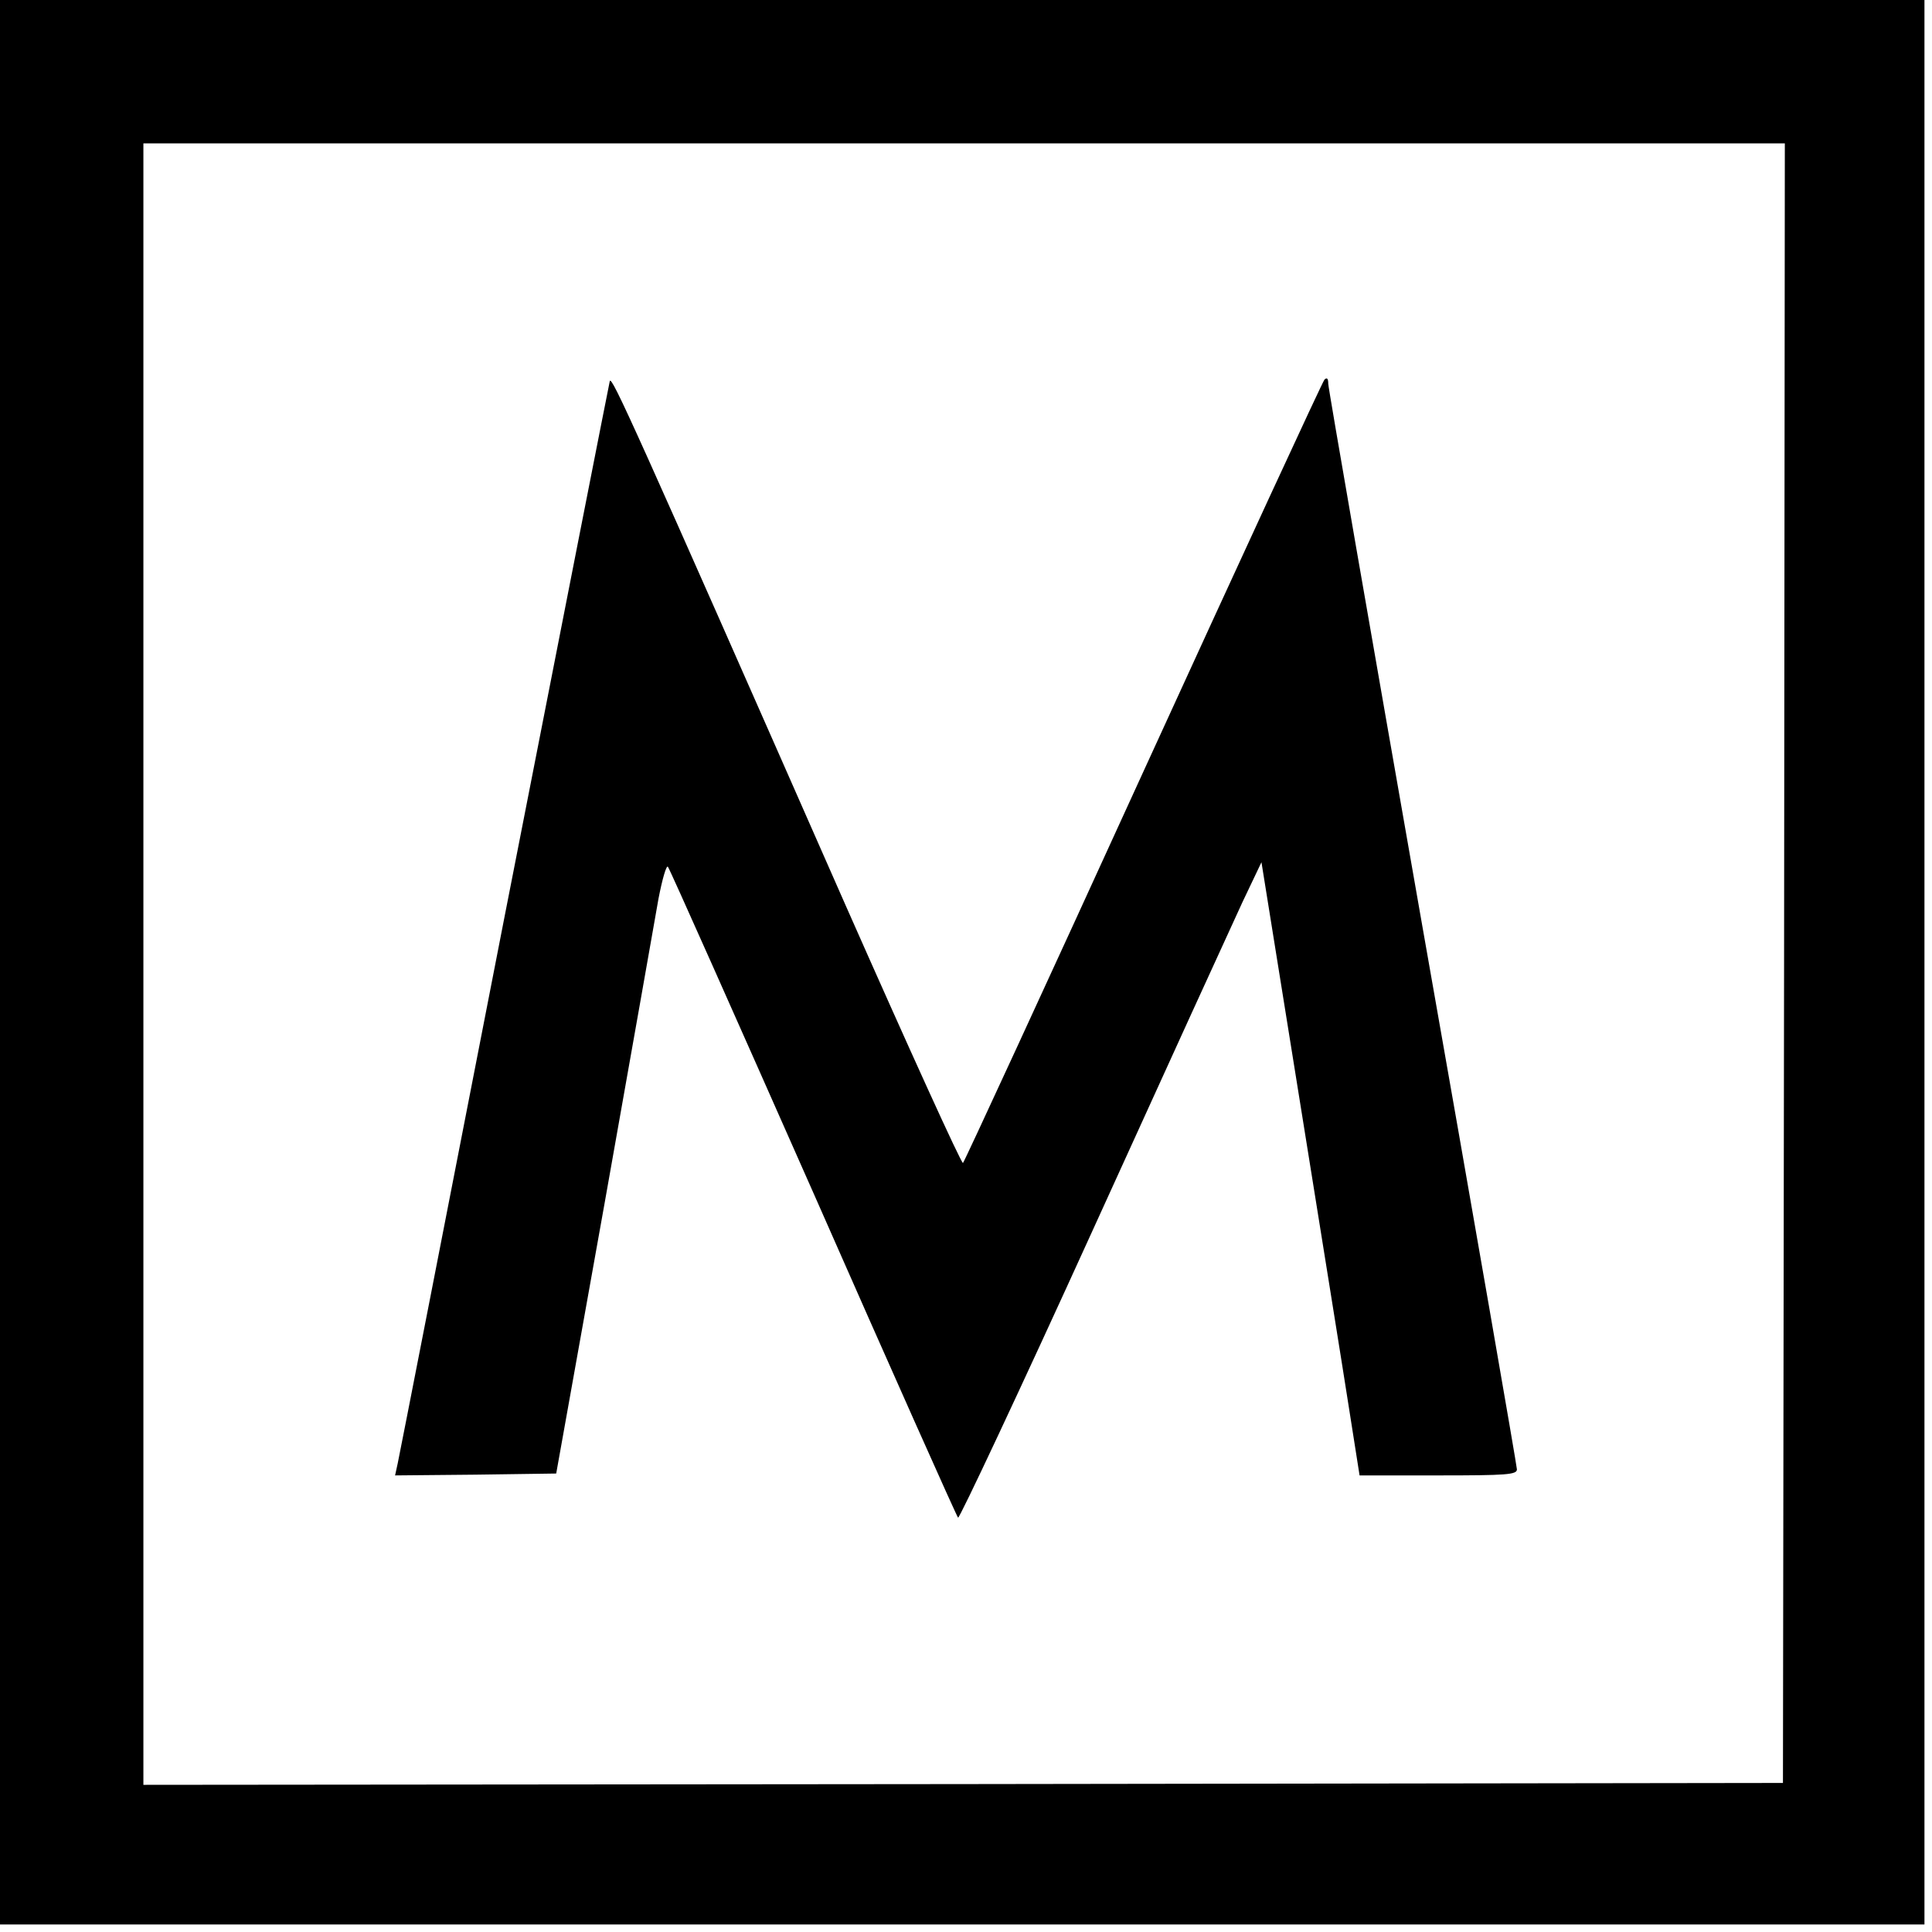 <?xml version="1.0" standalone="no"?>
<!DOCTYPE svg PUBLIC "-//W3C//DTD SVG 20010904//EN"
 "http://www.w3.org/TR/2001/REC-SVG-20010904/DTD/svg10.dtd">
<svg version="1.0" xmlns="http://www.w3.org/2000/svg"
 width="512pt" height="512pt" viewBox="0 0 512 512"
 preserveAspectRatio="xMidYMid meet">
<g transform="translate(0,512) scale(0.1,-0.1)"
fill="#000" stroke="none">
<path d="M0 2570 l0 -2550 2550 0 2550 0 0 2550 0 2550 -2550 0 -2550 0 0
-2550z m4728 -2 l-3 -2173 -2172 -3 -2173 -2 0 2175 0 2175 2175 0 2175 0 -2
-2172z"/>
<path d="M1616 4110 c-2 -8 -128 -649 -280 -1425 -151 -775 -278 -1425 -282
-1443 l-7 -32 214 2 213 3 128 715 c70 393 134 757 143 808 10 52 21 90 25 85
4 -4 177 -393 385 -863 207 -470 380 -858 384 -862 3 -4 164 338 356 760 192
422 371 814 398 872 l50 105 102 -635 c56 -349 115 -715 130 -812 l28 -178
209 0 c181 0 208 2 208 16 0 8 -112 654 -250 1436 -137 781 -250 1430 -250
1441 0 13 -3 18 -10 11 -5 -5 -221 -473 -480 -1039 -259 -567 -474 -1033 -478
-1037 -4 -3 -144 305 -312 685 -565 1283 -619 1402 -624 1387z"/>
</g>
</svg>
